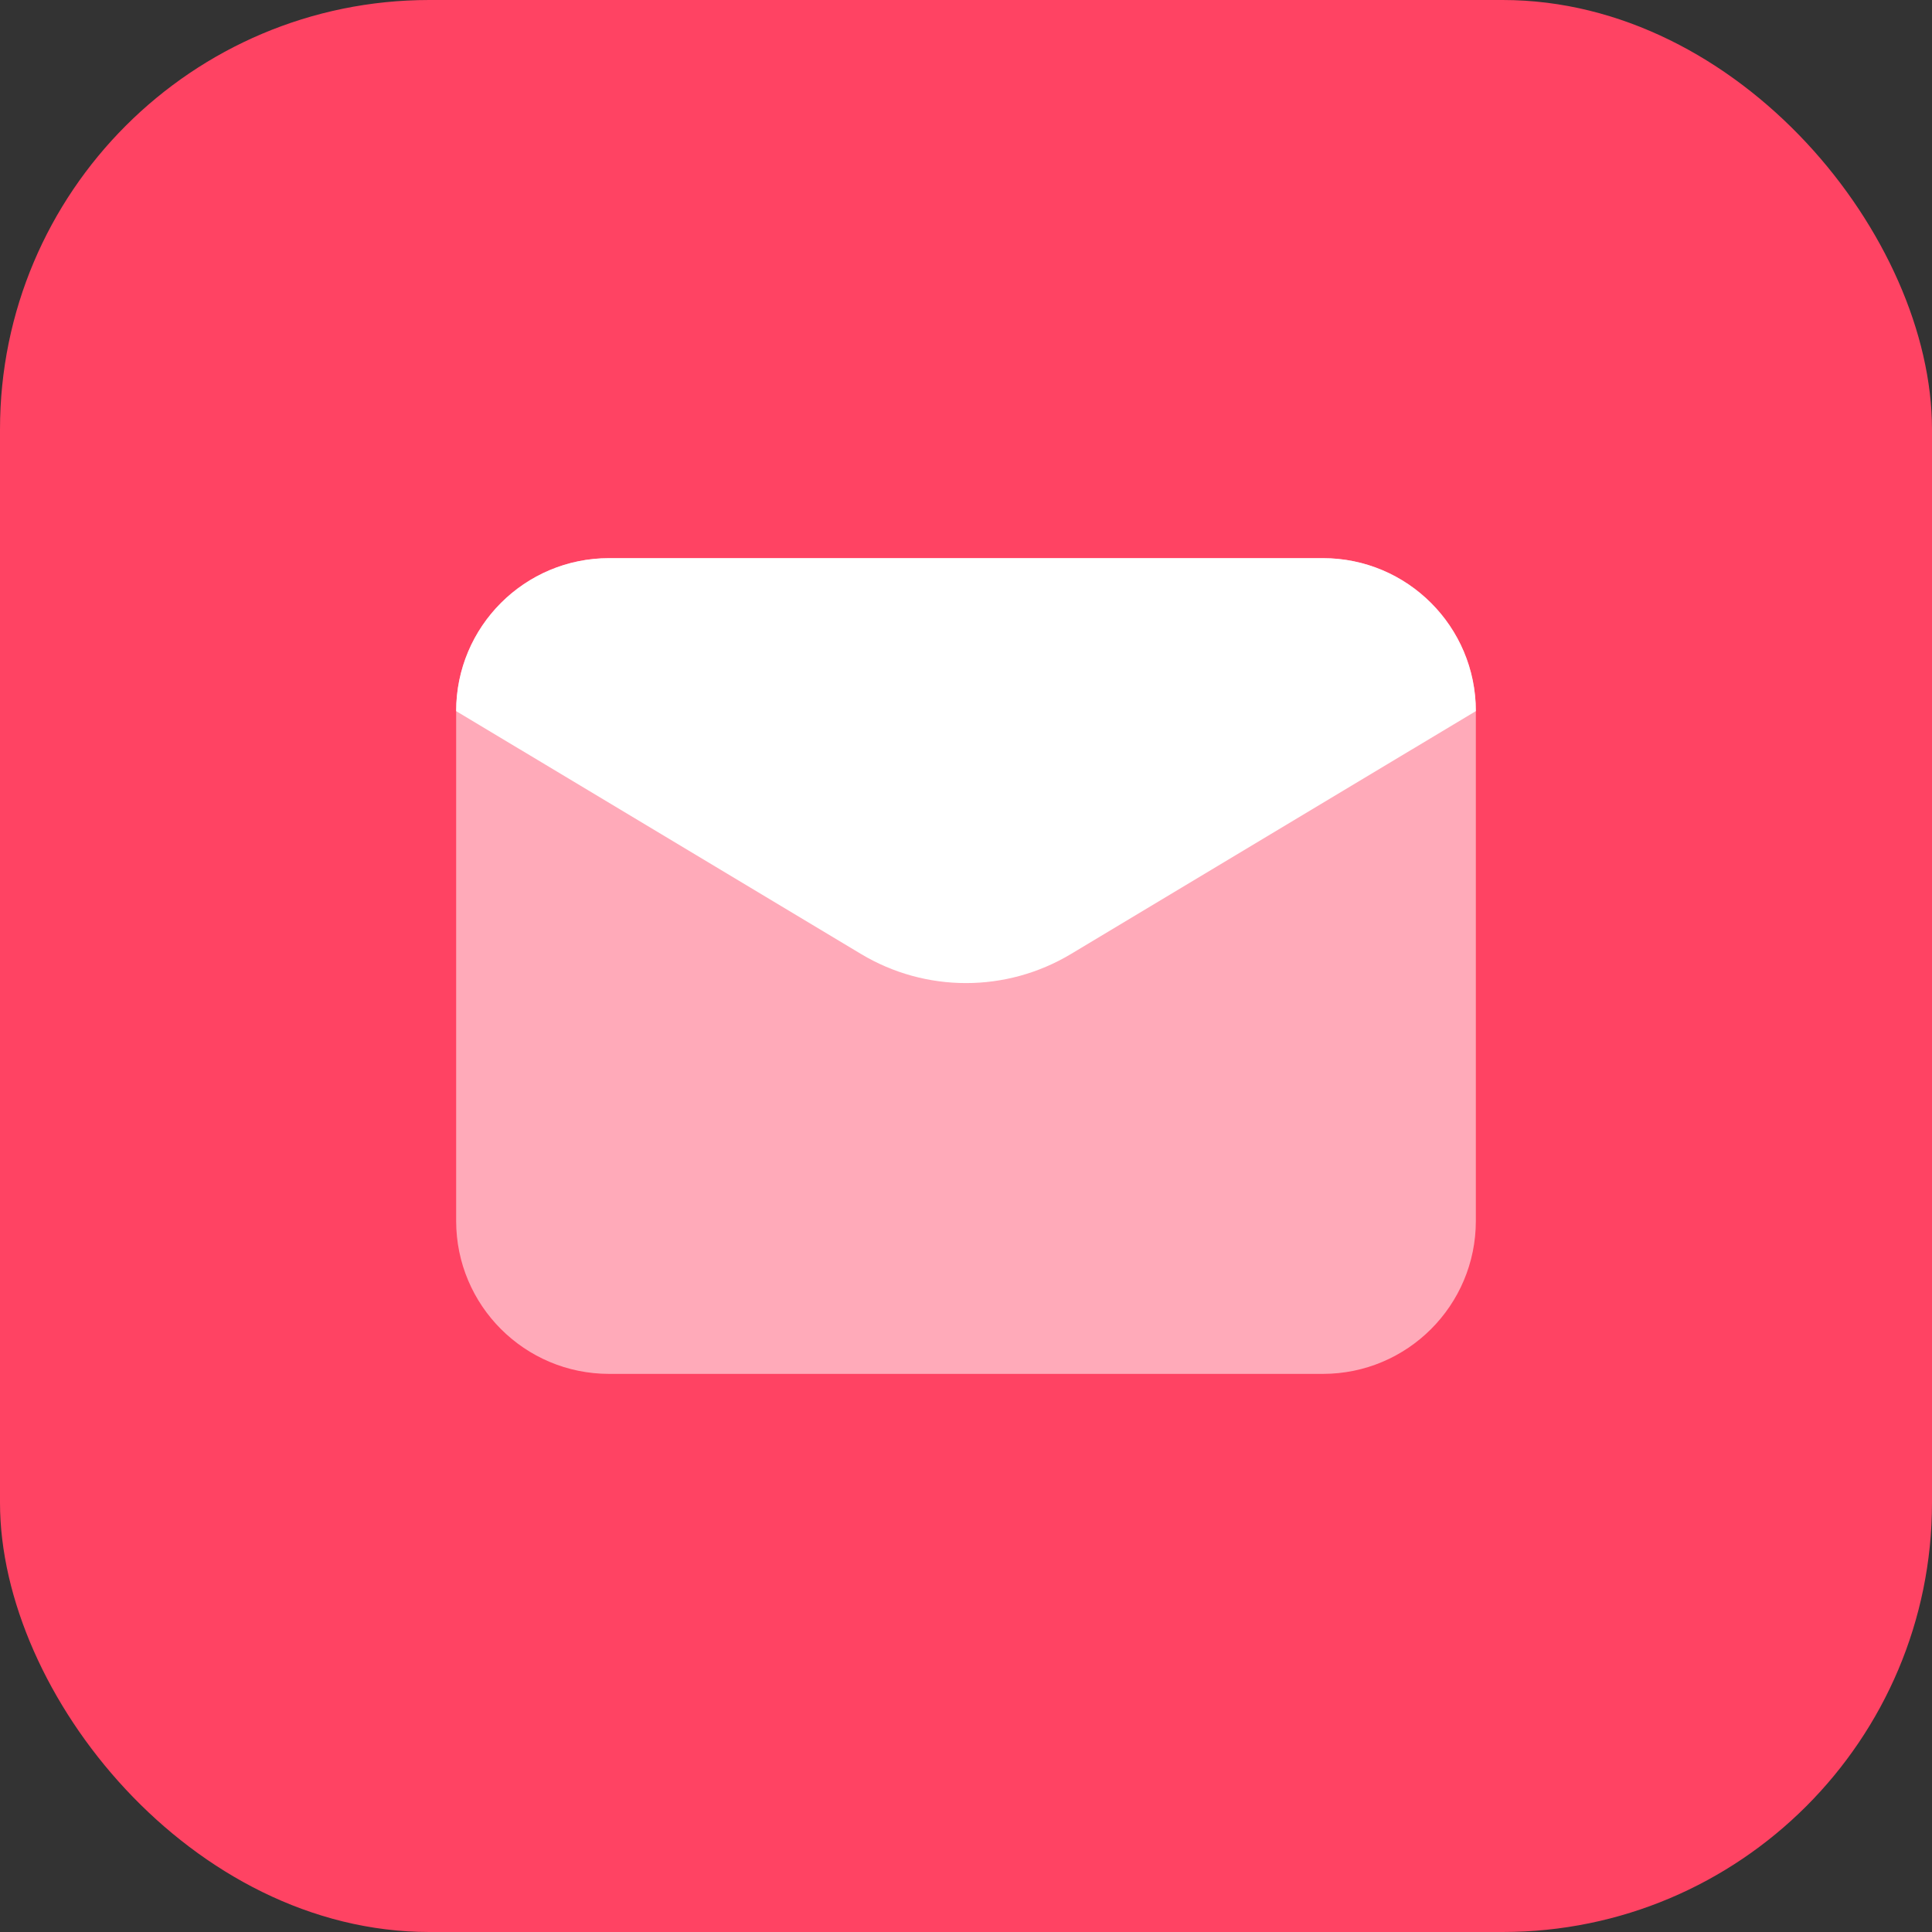 <svg width="76" height="76" viewBox="0 0 76 76" fill="none" xmlns="http://www.w3.org/2000/svg">
<rect x="0" y="0" width="76" height="76" fill="#333333" stroke="none"/>
<rect width="76" height="76" rx="16.889" fill="#FF4363"/>
<path opacity="0.55" d="M52.039 54.045H23.961C20.638 54.045 17.944 51.352 17.944 48.028V27.973C17.944 24.649 20.638 21.956 23.961 21.956H52.039C55.362 21.956 58.056 24.649 58.056 27.973V48.028C58.056 51.352 55.362 54.045 52.039 54.045Z" fill="white"/>
<path d="M33.873 37.529L17.944 27.973C17.944 24.649 20.638 21.956 23.961 21.956H52.039C55.362 21.956 58.056 24.649 58.056 27.973L42.127 37.529C39.586 39.053 36.414 39.053 33.873 37.529Z" fill="white"/>
</svg>
